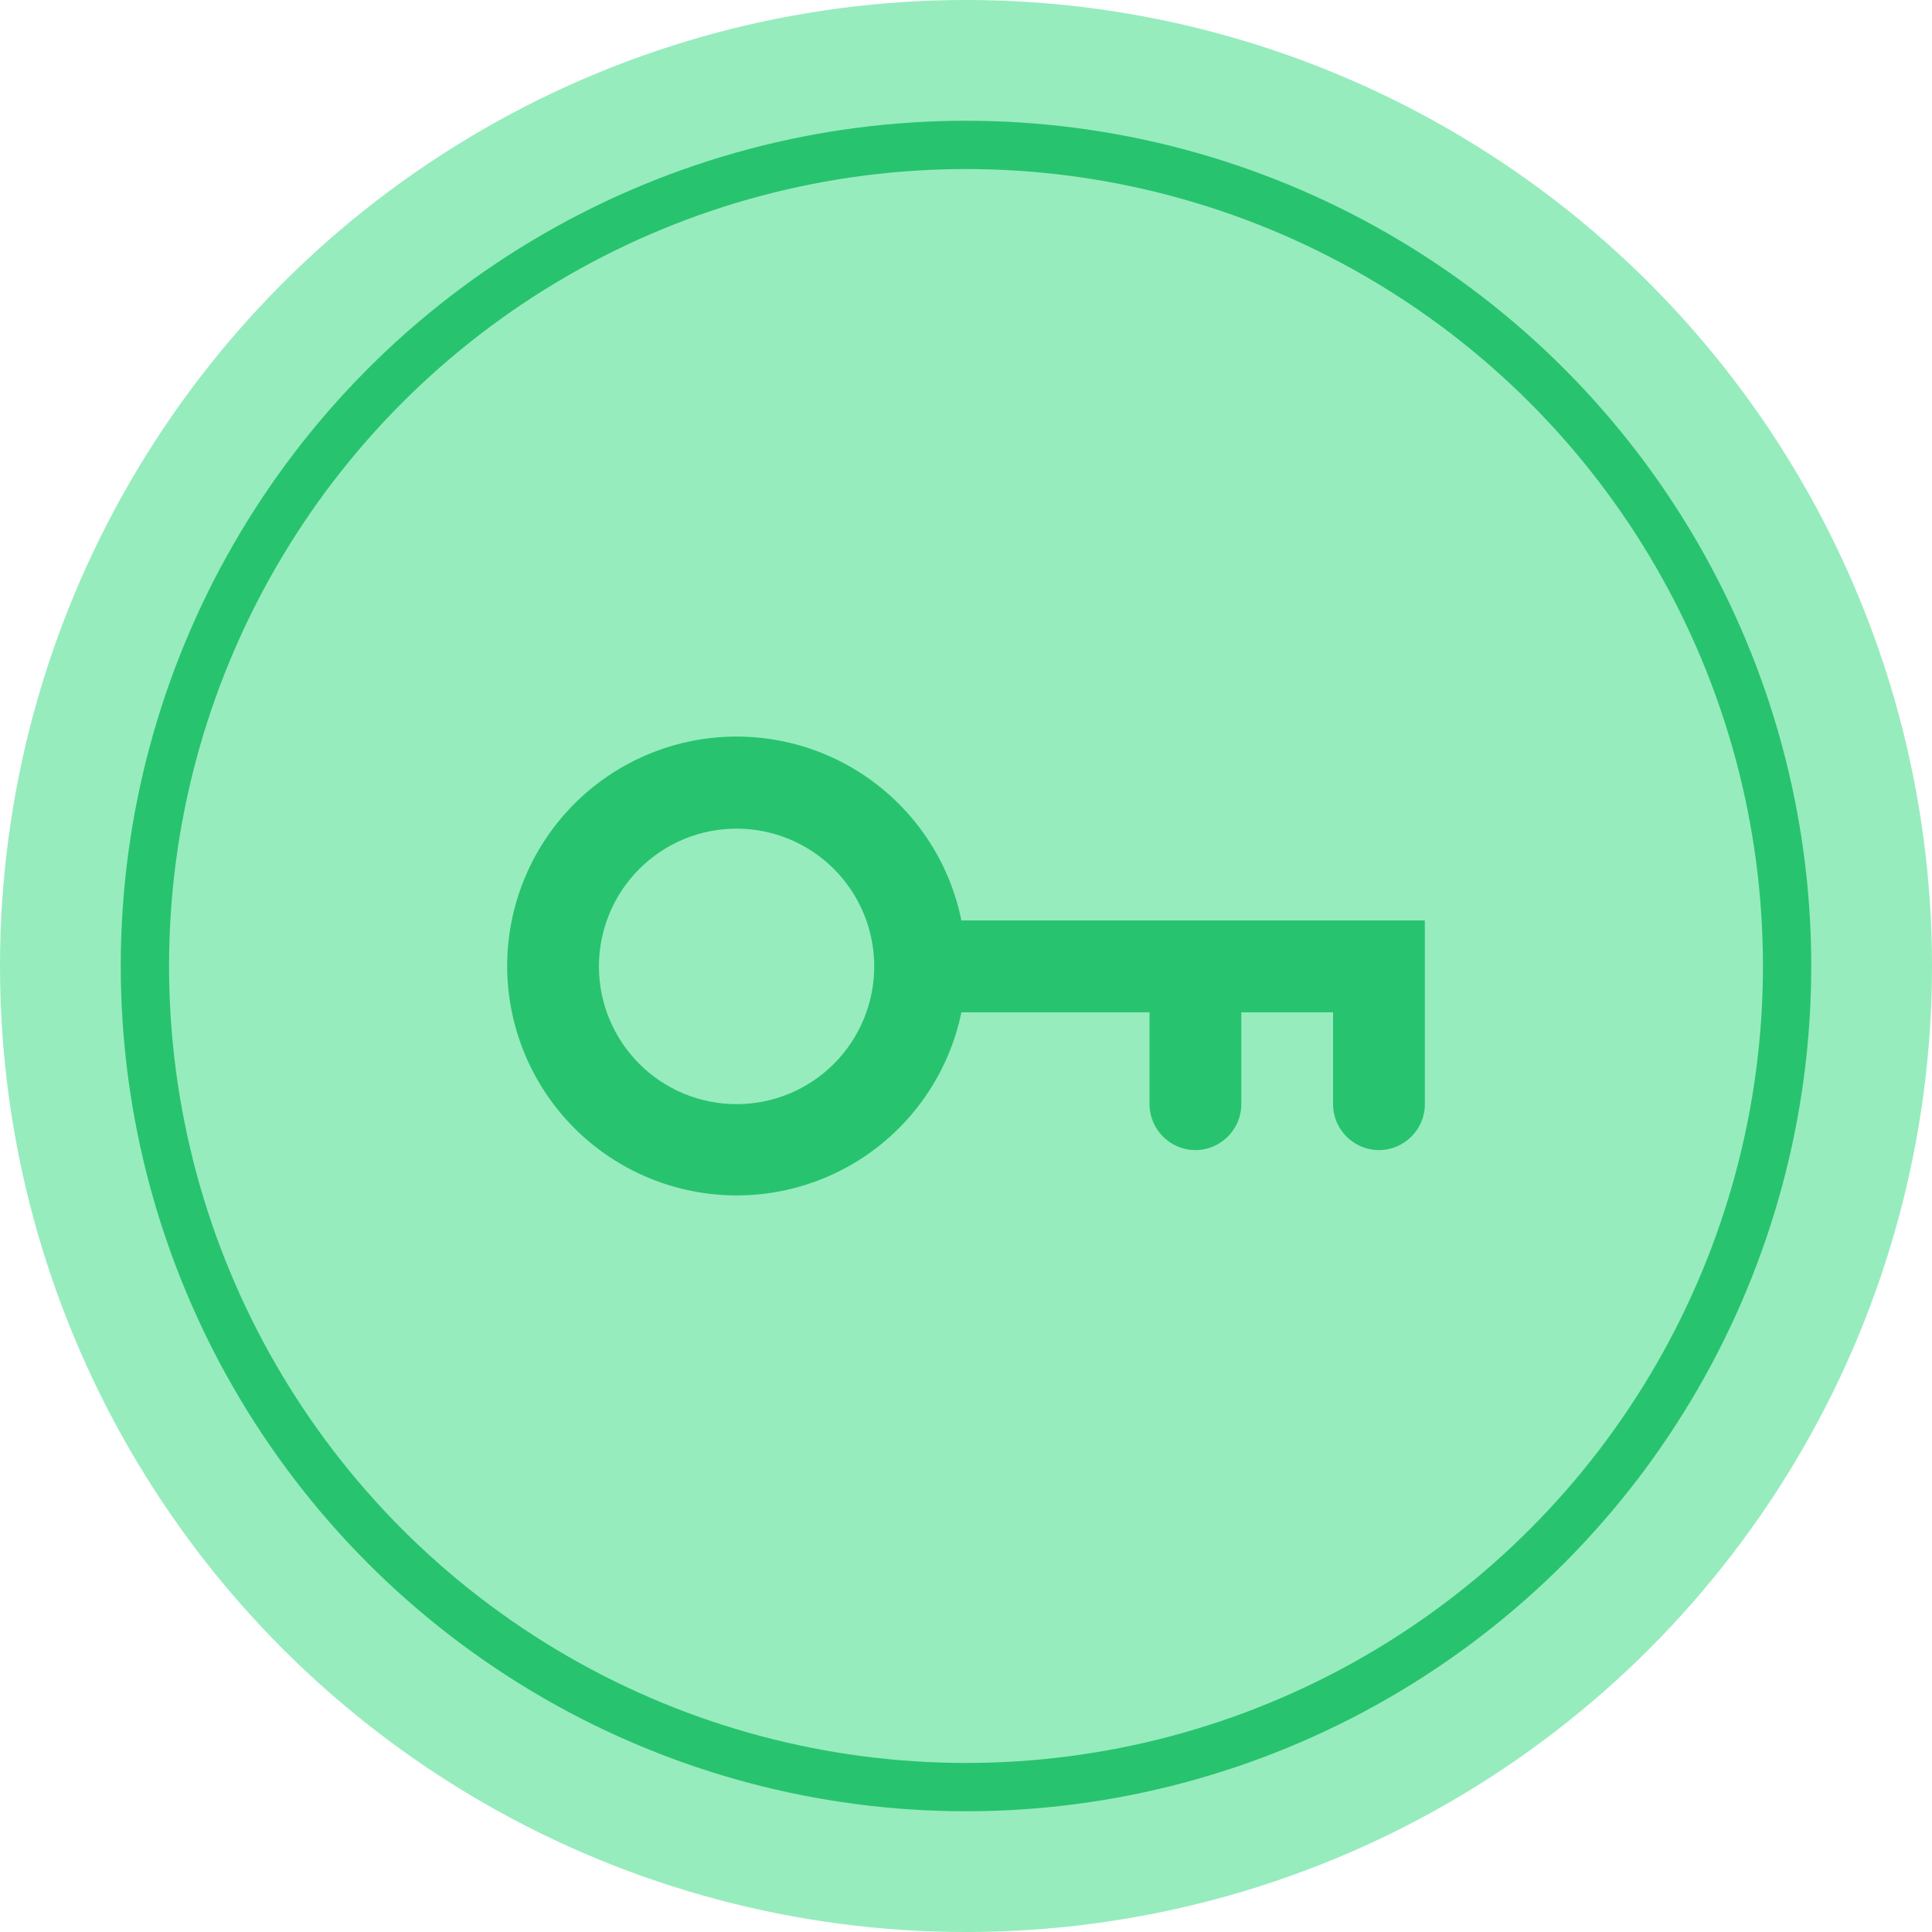 <svg xmlns="http://www.w3.org/2000/svg" width="80" height="80" viewBox="0 0 80 80" fill="none"><circle cx="40" cy="40" r="40" fill="#96ECBD"></circle><circle cx="40" cy="40" r="34" stroke="#28C36F" stroke-width="2"></circle><path d="M39.81 38.115H59V45.729C59 46.767 58.145 47.623 57.1 47.623C56.055 47.623 55.2 46.767 55.2 45.729V41.918H51.4V45.721C51.4 46.767 50.545 47.623 49.5 47.623C48.455 47.623 47.6 46.767 47.6 45.721V41.918H39.81C39.333 44.221 38.02 46.266 36.125 47.658C34.23 49.049 31.887 49.688 29.549 49.452C27.21 49.215 25.042 48.12 23.463 46.378C21.884 44.635 21.007 42.369 21 40.017C20.998 37.659 21.871 35.385 23.45 33.635C25.029 31.885 27.201 30.785 29.545 30.548C31.889 30.311 34.238 30.954 36.134 32.353C38.031 33.751 39.341 35.805 39.81 38.115ZM30.5 45.721C32.012 45.721 33.462 45.12 34.531 44.05C35.599 42.98 36.2 41.53 36.2 40.017C36.2 38.504 35.599 37.053 34.531 35.983C33.462 34.913 32.012 34.312 30.5 34.312C28.988 34.312 27.538 34.913 26.47 35.983C25.401 37.053 24.8 38.504 24.8 40.017C24.8 41.53 25.401 42.98 26.47 44.05C27.538 45.12 28.988 45.721 30.5 45.721Z" fill="#28C36F"></path></svg>